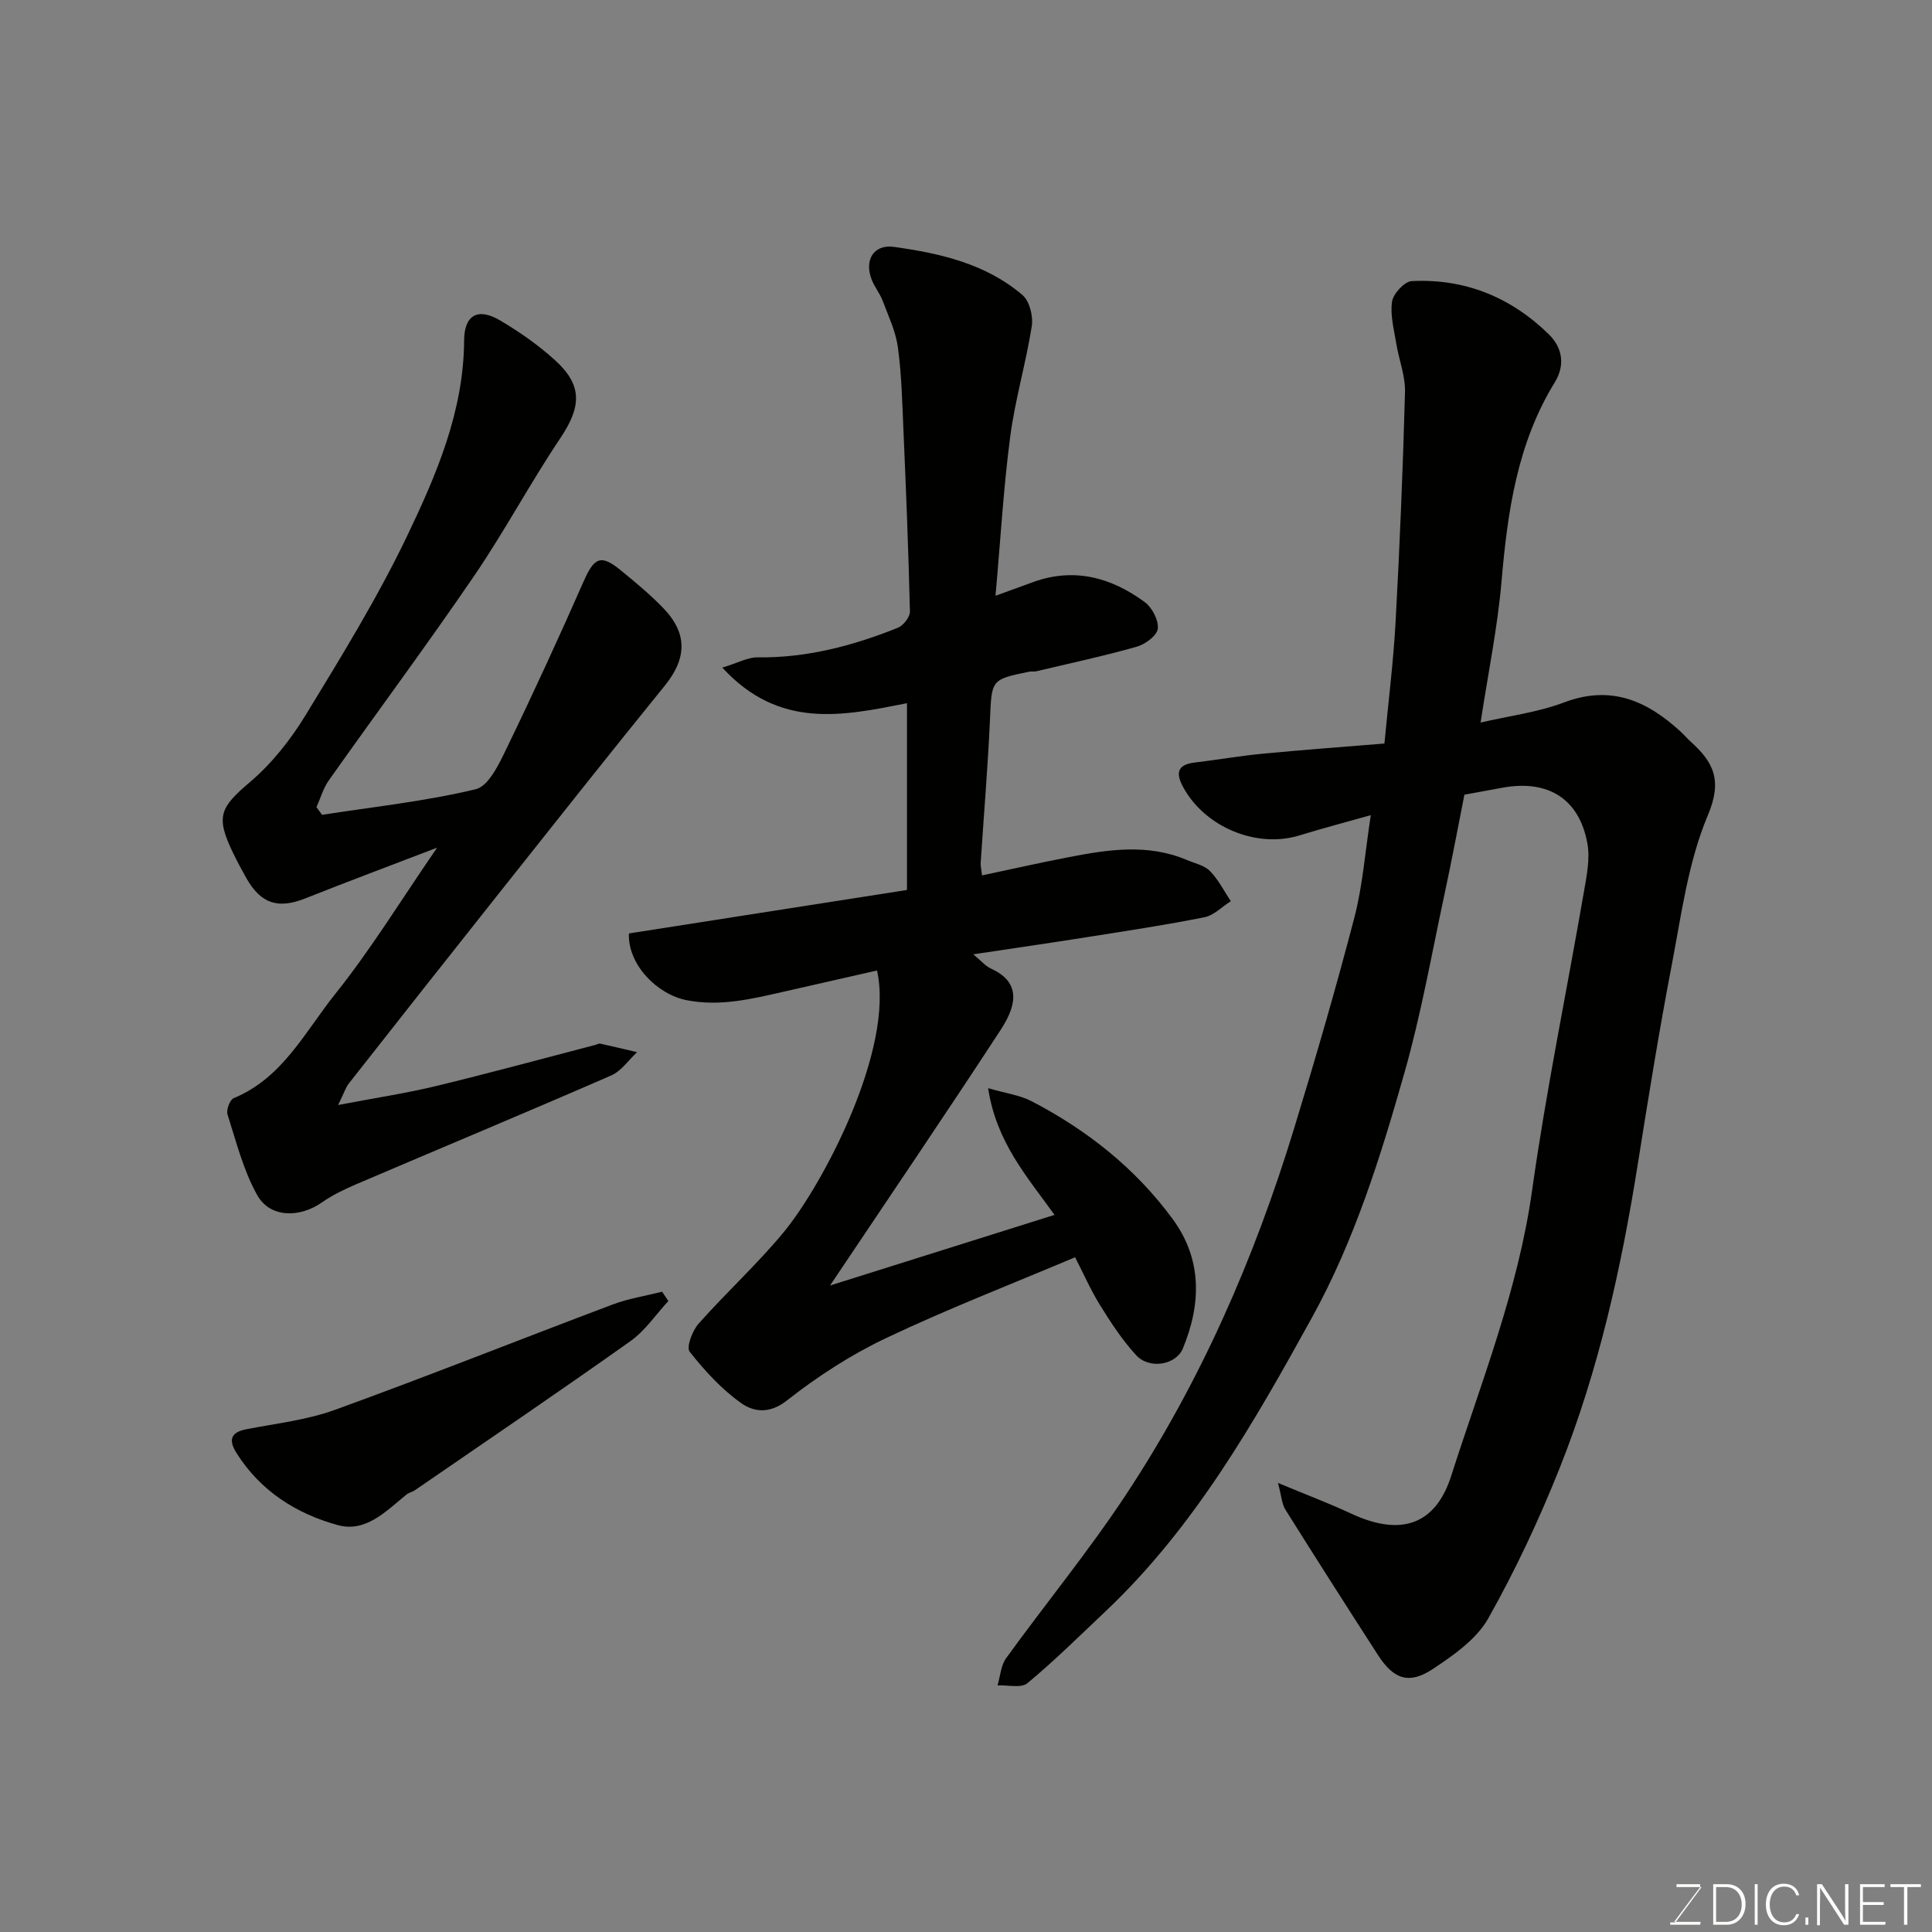 <svg enable-background="new 0 0 400 400" viewBox="0 0 400 400" xmlns="http://www.w3.org/2000/svg"><rect x="0" y="0" width="400" height="400" fill="#808080" stroke="none"/><path d="m264.59 307.02c5.94 2.48 10.64 4.25 15.19 6.37 10.69 4.99 17.57 1.88 20.66-7.78 6.24-19.48 13.88-38.57 16.76-59.12 2.9-20.67 7.16-41.15 10.71-61.73.58-3.36 1.34-6.96.73-10.21-1.71-9.18-8.11-13.14-17.42-11.49-2.42.43-4.83.88-8.03 1.47-1.3 6.56-2.63 13.7-4.16 20.79-2.63 12.26-4.81 24.66-8.23 36.7-4.94 17.39-10.33 34.72-19.12 50.67-12.04 21.83-24.37 43.49-42.75 60.88-5.34 5.05-10.58 10.24-16.22 14.92-1.29 1.07-4.08.35-6.18.45.57-1.89.68-4.11 1.77-5.62 8.14-11.25 16.98-22.03 24.64-33.59 15.59-23.53 26.78-49.21 35.01-76.16 4.42-14.46 8.65-28.99 12.46-43.61 1.72-6.59 2.21-13.49 3.4-21.19-5.06 1.43-9.96 2.71-14.8 4.2-8.84 2.71-19.52-1.7-24.03-9.97-1.55-2.84-1.34-4.68 2.34-5.12 4.7-.56 9.37-1.38 14.07-1.83 8.34-.8 16.69-1.41 25.24-2.11.8-8.53 1.85-16.83 2.31-25.16.87-15.86 1.52-31.73 1.95-47.61.09-3.32-1.25-6.66-1.8-10.01-.47-2.9-1.3-5.92-.88-8.72.25-1.64 2.57-4.16 4.07-4.24 11-.56 20.51 3.32 28.38 11.01 2.94 2.87 3.35 6.53 1.24 9.95-7.8 12.69-9.78 26.8-11.03 41.27-.81 9.42-2.74 18.74-4.33 29.17 5.85-1.37 11.83-2.11 17.31-4.18 9.7-3.66 17.17-.32 24.1 6.05.74.68 1.38 1.45 2.13 2.12 4.72 4.26 6.56 8 3.51 15.21-4.11 9.74-5.49 20.7-7.52 31.24-2.61 13.62-4.81 27.32-6.99 41.02-3.41 21.45-8.09 42.61-16.14 62.81-4.26 10.7-9.18 21.21-14.83 31.23-2.42 4.28-7.14 7.58-11.41 10.42-4.97 3.3-8.15 2.18-11.41-2.87-6.45-10-12.85-20.02-19.17-30.11-.74-1.19-.8-2.8-1.53-5.52z" fill="#010100"/><path d="m187.78 184.26c0-12.71 0-25.66 0-38.67-13.18 2.6-26.42 5.51-38.23-7.37 3.35-1.02 5.31-2.15 7.26-2.12 10.18.14 19.77-2.39 29.08-6.13 1.14-.46 2.53-2.23 2.5-3.37-.3-12.66-.81-25.31-1.36-37.97-.24-5.6-.38-11.24-1.14-16.78-.45-3.27-1.96-6.42-3.14-9.57-.57-1.51-1.66-2.83-2.26-4.34-1.61-4.07.36-7.42 4.62-6.82 9.55 1.33 19.02 3.49 26.6 9.98 1.45 1.25 2.23 4.37 1.91 6.41-1.21 7.69-3.46 15.22-4.47 22.92-1.39 10.59-2 21.29-3.04 32.92 3.48-1.27 5.68-2.08 7.88-2.87 8.47-3.03 16.12-.9 23.02 4.18 1.52 1.12 2.89 3.74 2.7 5.5-.15 1.41-2.57 3.22-4.31 3.72-6.88 1.95-13.88 3.45-20.84 5.1-.48.11-1.01-.01-1.49.09-7.94 1.63-7.74 1.64-8.11 9.96-.44 9.88-1.28 19.74-1.92 29.61-.04.64.13 1.28.28 2.6 6.04-1.28 11.84-2.59 17.68-3.72 8.26-1.61 16.54-2.93 24.7.52 1.65.7 3.64 1.11 4.81 2.3 1.75 1.78 2.91 4.13 4.31 6.24-1.8 1.14-3.48 2.93-5.43 3.32-7.99 1.6-16.06 2.82-24.11 4.09-7.68 1.22-15.37 2.33-23.77 3.59 1.57 1.29 2.5 2.43 3.71 2.98 5.54 2.54 5.82 6.74 2 12.6-11.47 17.57-23.27 34.92-35.37 52.99 15.87-4.99 30.98-9.75 46.48-14.62-5.71-7.94-12.06-15.08-13.75-26.23 3.67 1.06 6.56 1.43 8.99 2.69 11.51 5.98 21.53 13.92 29.22 24.4 6.11 8.33 5.94 17.54 2.11 26.79-1.42 3.44-6.94 4.39-9.69 1.38-2.85-3.1-5.2-6.7-7.43-10.3-1.98-3.18-3.49-6.66-5.19-9.96-13.12 5.55-26.36 10.67-39.14 16.74-7.28 3.45-14.21 7.95-20.55 12.93-3.6 2.83-6.87 2.34-9.4.56-4.08-2.87-7.6-6.73-10.71-10.67-.73-.93.55-4.35 1.84-5.8 5.71-6.45 12.13-12.3 17.61-18.93 8.23-9.97 22.95-38 19.34-54.2-6.39 1.45-12.79 2.91-19.19 4.36-6.65 1.5-13.21 3.16-20.22 1.79-6.18-1.21-12.23-7.44-11.96-13.82 18.89-2.95 37.91-5.93 57.57-9z" fill="#010100"/><path d="m66.68 168.7c10.63-1.65 21.39-2.8 31.82-5.3 2.7-.65 4.87-5.32 6.43-8.55 5.52-11.39 10.81-22.91 15.91-34.49 2.18-4.96 3.56-5.66 7.66-2.3 3.06 2.5 6.13 5.04 8.86 7.88 5.07 5.27 4.81 10.44.25 16.05-11.76 14.49-23.33 29.14-34.94 43.76-10.18 12.82-20.32 25.68-30.44 38.56-.65.82-.96 1.9-2.23 4.47 7.69-1.47 14.04-2.42 20.25-3.92 11.06-2.67 22.04-5.67 33.06-8.54.32-.08.66-.31.94-.25 2.55.56 5.1 1.17 7.65 1.77-1.77 1.64-3.26 3.91-5.35 4.82-17.46 7.61-35.05 14.94-52.56 22.42-2.55 1.09-5.11 2.3-7.36 3.88-4.6 3.22-10.72 3.2-13.36-1.5-2.88-5.12-4.35-11.05-6.16-16.71-.3-.94.47-3.06 1.26-3.38 10.13-4.17 14.79-13.77 21.02-21.56 7.42-9.27 13.66-19.49 21.11-30.31-9.78 3.75-18.55 7.03-27.25 10.49-5.68 2.26-9.26 1.14-12.29-4.26-.96-1.71-1.89-3.45-2.74-5.21-3.63-7.52-2.64-9.35 3.57-14.63 4.51-3.84 8.39-8.76 11.49-13.84 7.39-12.11 14.86-24.26 20.98-37.02 6.1-12.73 11.75-25.88 11.83-40.55.03-5.27 2.86-6.85 7.43-4.15 4.06 2.4 8.01 5.15 11.48 8.33 5.66 5.17 5.34 9.59 1.03 16.02-6.26 9.33-11.56 19.32-17.89 28.59-9.76 14.29-20.08 28.18-30.07 42.31-1.15 1.63-1.71 3.68-2.55 5.53.37.51.76 1.05 1.16 1.59z" fill="#010100"/><path d="m138.38 269.36c-2.6 2.8-4.81 6.15-7.87 8.32-14.74 10.46-29.71 20.61-44.6 30.85-.53.37-1.25.49-1.74.89-4.2 3.41-8.41 7.93-14.23 6.34-8.6-2.36-16.03-7.08-20.96-14.91-1.57-2.49-1.45-4.26 1.97-4.93 6.19-1.21 12.59-1.91 18.46-4.05 19.24-6.98 38.25-14.56 57.41-21.78 3.29-1.24 6.84-1.79 10.26-2.65.43.64.87 1.28 1.3 1.92z" fill="#010100"/><g fill="#fbfcfa"><path d="m346.9 398 5.4-7.3h-5.2v-.6h4.9v.6l-5.4 7.2h5.5l-.1.6h-6.2v-.5z"/><path d="m354.7 390.1h2.8c2.3 0 3.9 1.6 3.9 4.1s-1.6 4.3-3.9 4.3h-2.8zm.6 7.8h2c2.2 0 3.3-1.6 3.3-3.6 0-1.8-1-3.6-3.3-3.6h-2z"/><path d="m363.9 390.1v8.4h-.6v-8.4z"/><path d="m372.5 396.3c-.4 1.3-1.4 2.3-3.2 2.3-2.4 0-3.7-1.9-3.7-4.3 0-2.3 1.2-4.3 3.7-4.3 1.8 0 2.9 1 3.2 2.4h-.6c-.4-1.1-1.1-1.8-2.5-1.8-2.1 0-3 1.9-3 3.7s.9 3.7 3 3.7c1.4 0 2.1-.7 2.5-1.7z"/><path d="m373.8 398.5v-1.5h.6v1.5z"/><path d="m376.2 398.5v-8.4h1c1.3 2 4.4 6.6 4.9 7.6-.1-1.2-.1-2.4-.1-3.8v-3.8h.7v8.4h-.9c-1.2-1.9-4.4-6.8-5-7.7.1 1.1 0 2.3 0 3.9v3.9h-.6z"/><path d="m390 394.4h-4.3v3.5h4.7l-.1.6h-5.2v-8.4h5.1v.6h-4.5v3.1h4.3z"/><path d="m394.2 390.7h-2.8v-.6h6.3v.6h-2.8v7.8h-.7z"/></g></svg>